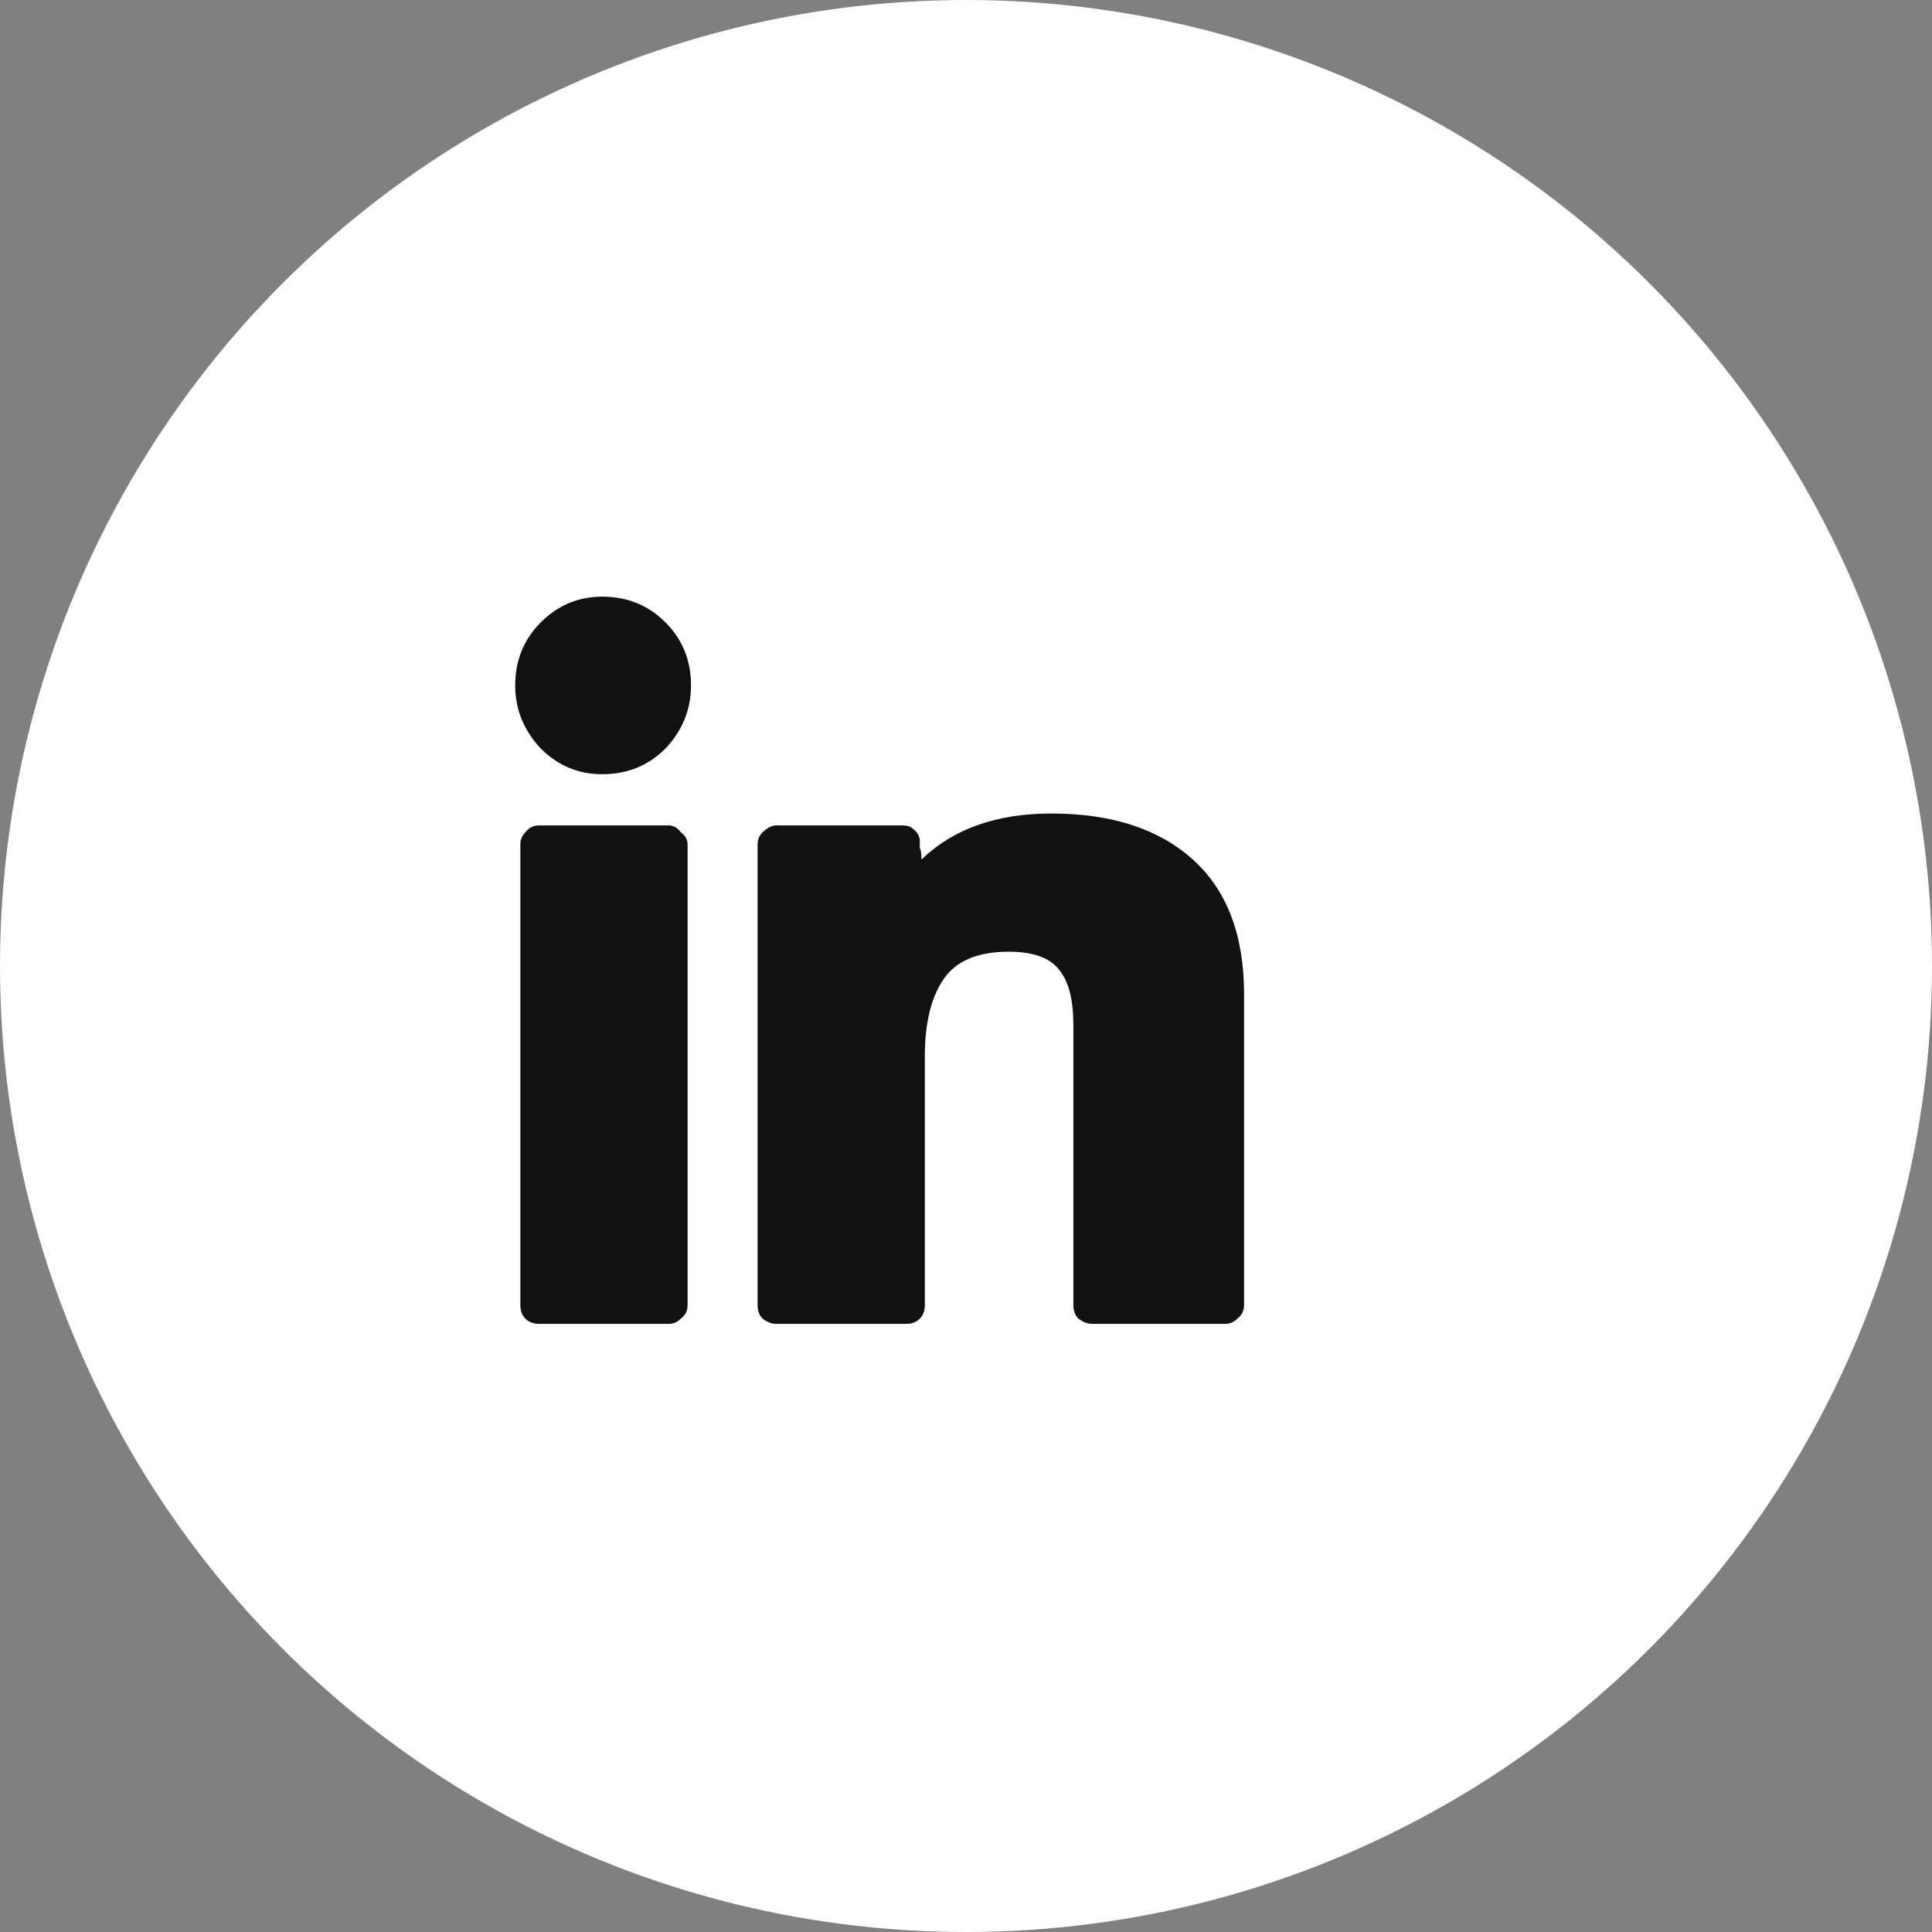 <svg width="30" height="30" viewBox="0 0 30 30" fill="none" xmlns="http://www.w3.org/2000/svg">
<rect x="0" y="0" width="30" height="30" fill="#808080" stroke="none"/>
<circle cx="15" cy="15" r="15" fill="white"/>
<path d="M16.667 15.918C16.667 15.529 16.597 15.247 16.455 15.07C16.314 14.876 16.049 14.778 15.66 14.778C15.183 14.778 14.847 14.92 14.653 15.203C14.459 15.485 14.361 15.883 14.361 16.395L14.361 20.265C14.361 20.353 14.335 20.424 14.282 20.477C14.229 20.53 14.158 20.557 14.07 20.557H12.055C11.985 20.557 11.914 20.53 11.843 20.477C11.79 20.424 11.764 20.353 11.764 20.265L11.764 13.109C11.764 13.038 11.79 12.976 11.843 12.923C11.914 12.852 11.985 12.817 12.055 12.817H14.017C14.087 12.817 14.14 12.835 14.176 12.87C14.229 12.905 14.264 12.958 14.282 13.029C14.282 13.1 14.282 13.144 14.282 13.162C14.3 13.197 14.308 13.259 14.308 13.347C14.803 12.87 15.475 12.632 16.323 12.632C17.259 12.632 17.993 12.87 18.523 13.347C19.053 13.824 19.318 14.522 19.318 15.441V20.265C19.318 20.353 19.282 20.424 19.212 20.477C19.159 20.53 19.097 20.557 19.026 20.557H16.959C16.888 20.557 16.817 20.53 16.747 20.477C16.694 20.424 16.667 20.353 16.667 20.265V15.918ZM10.73 10.644C10.73 11.015 10.598 11.342 10.332 11.624C10.067 11.889 9.741 12.022 9.352 12.022C8.981 12.022 8.663 11.889 8.398 11.624C8.133 11.342 8 11.015 8 10.644C8 10.255 8.133 9.928 8.398 9.663C8.663 9.398 8.981 9.265 9.352 9.265C9.741 9.265 10.067 9.398 10.332 9.663C10.598 9.928 10.73 10.255 10.73 10.644ZM10.677 13.109L10.677 20.265C10.677 20.353 10.642 20.424 10.571 20.477C10.518 20.53 10.456 20.557 10.386 20.557H8.371C8.283 20.557 8.212 20.53 8.159 20.477C8.106 20.424 8.08 20.353 8.08 20.265L8.08 13.109C8.08 13.038 8.106 12.976 8.159 12.923C8.212 12.852 8.283 12.817 8.371 12.817H10.386C10.456 12.817 10.518 12.852 10.571 12.923C10.642 12.976 10.677 13.038 10.677 13.109Z" fill="#111111"/>
</svg>
